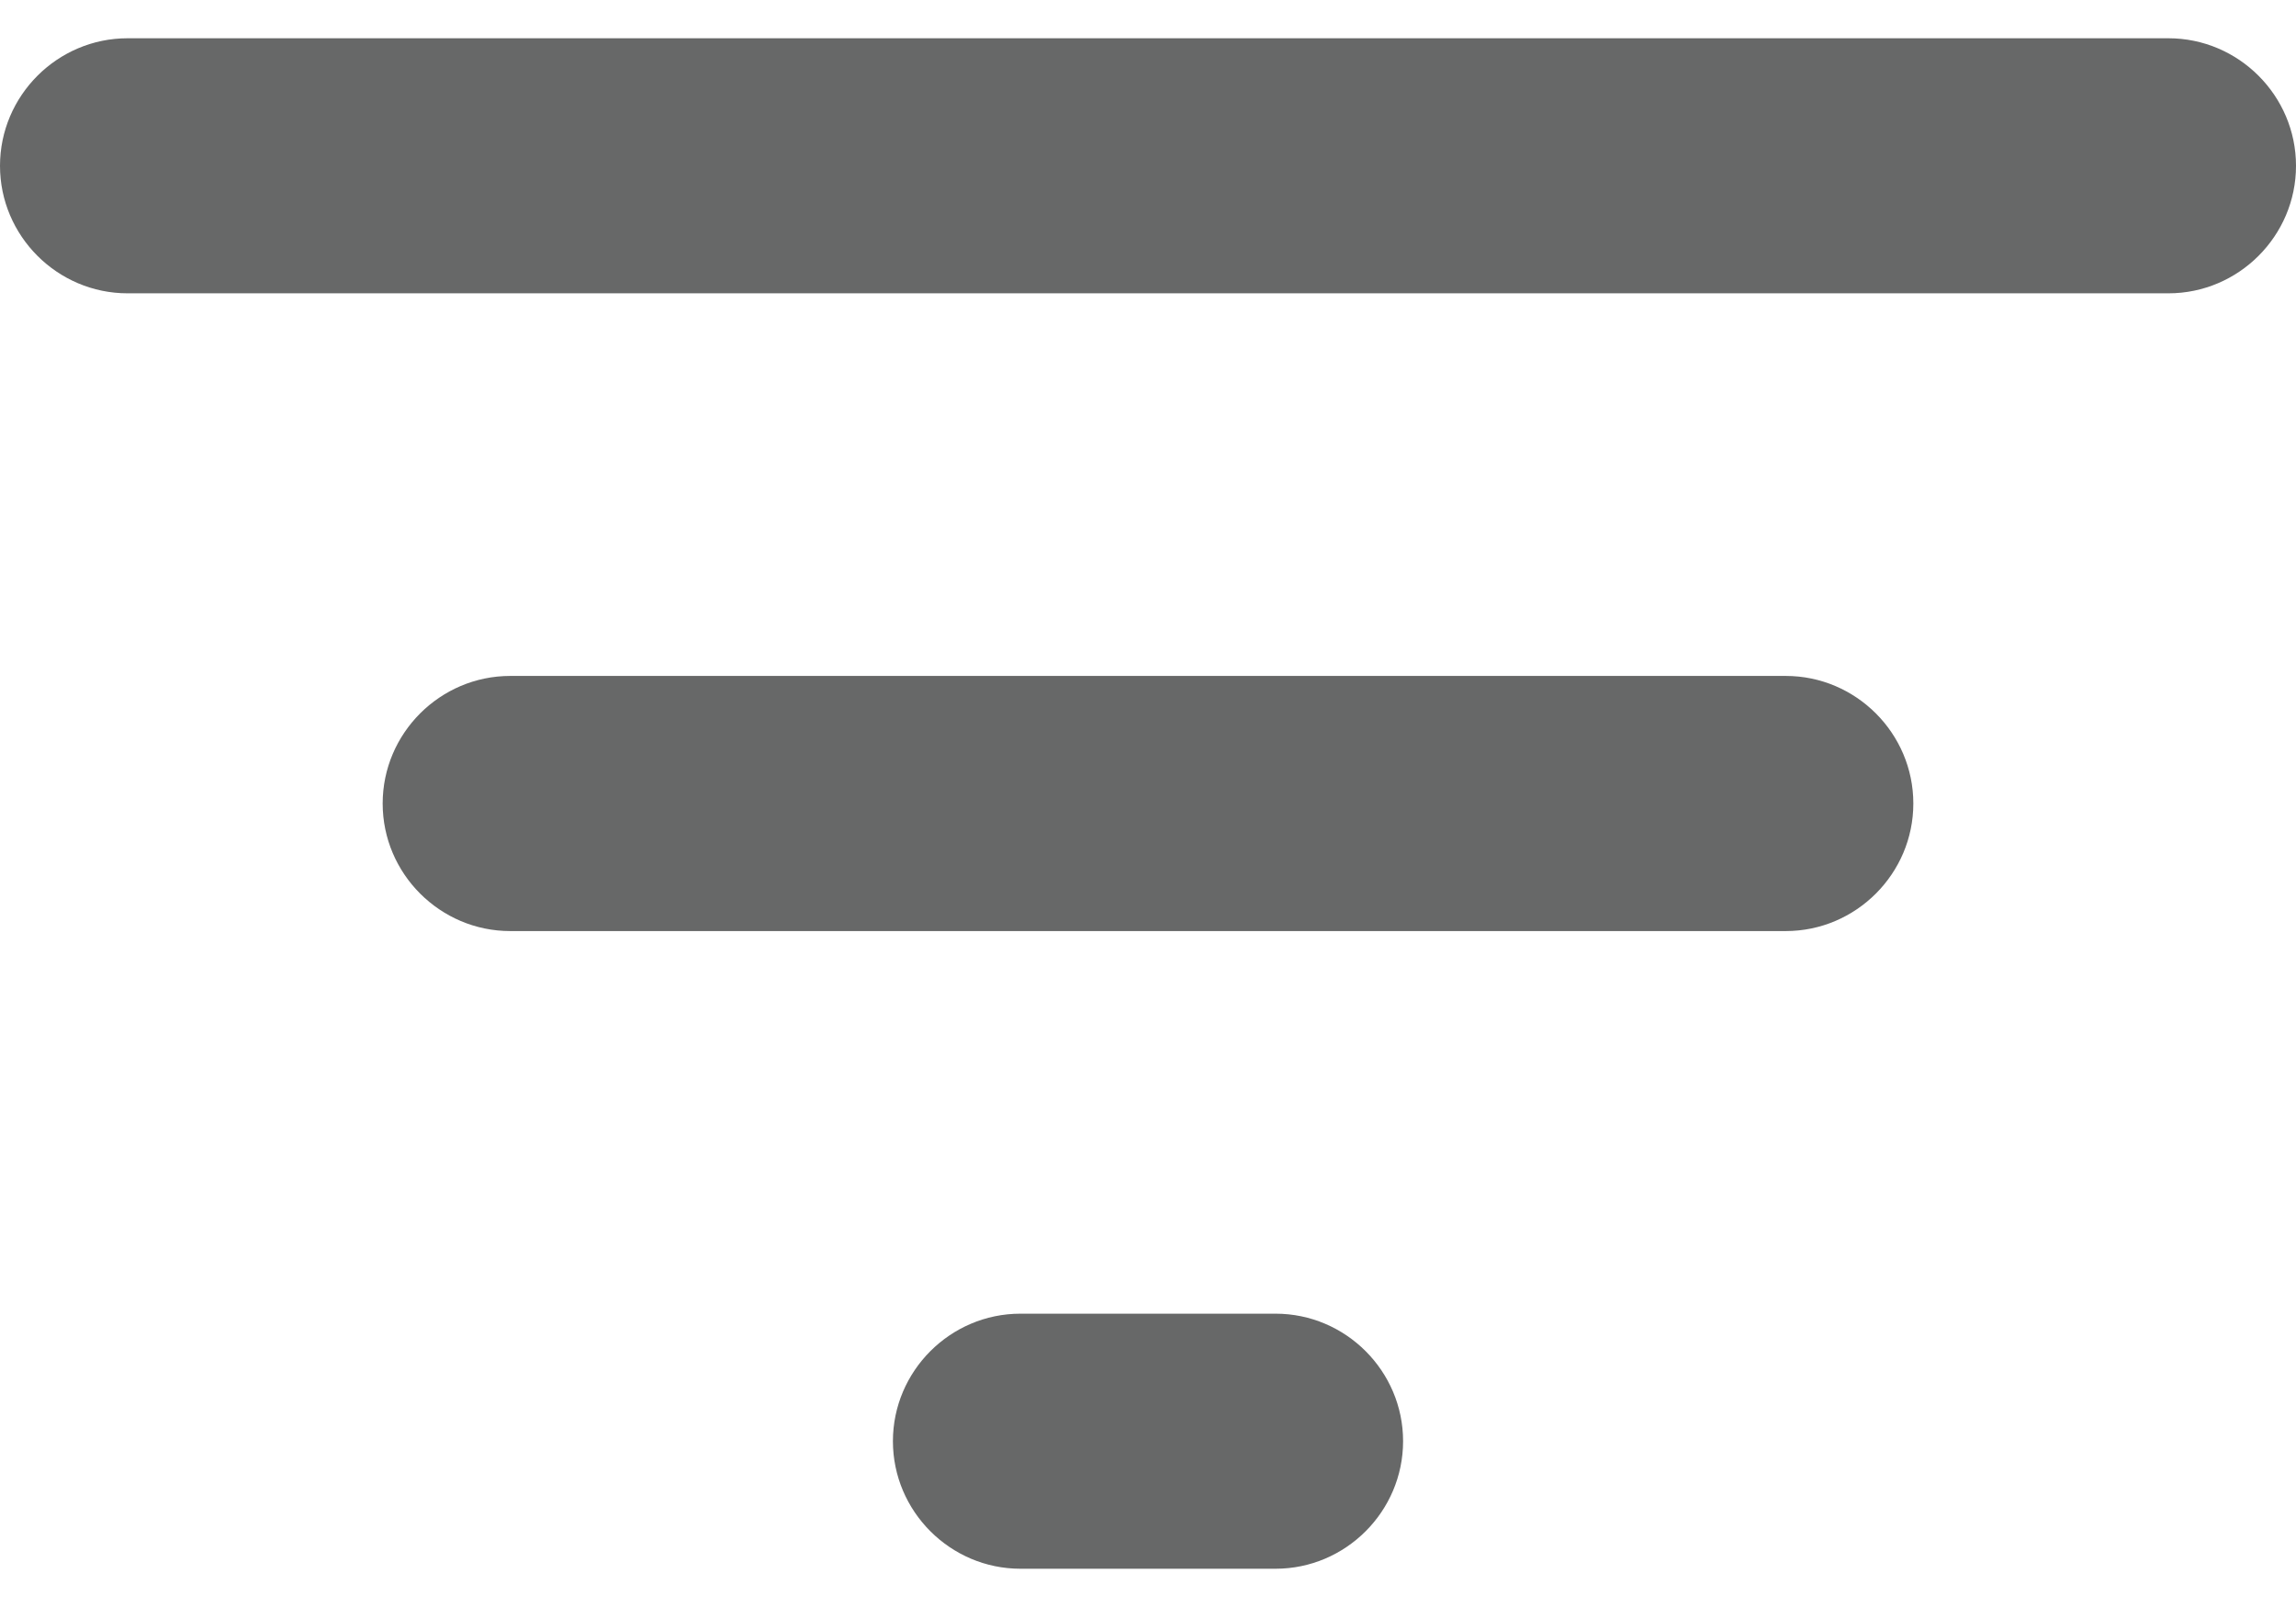 <svg width="30" height="21" viewBox="0 0 30 21" fill="none" xmlns="http://www.w3.org/2000/svg">
<path d="M13.333 20.5H16.667C17.583 20.5 18.333 19.75 18.333 18.833C18.333 17.917 17.583 17.167 16.667 17.167H13.333C12.417 17.167 11.667 17.917 11.667 18.833C11.667 19.75 12.417 20.5 13.333 20.5ZM0 2.167C0 3.083 0.75 3.833 1.667 3.833H28.333C29.25 3.833 30 3.083 30 2.167C30 1.25 29.25 0.5 28.333 0.5H1.667C0.75 0.5 0 1.25 0 2.167ZM6.667 12.167H23.333C24.25 12.167 25 11.417 25 10.5C25 9.583 24.25 8.833 23.333 8.833H6.667C5.75 8.833 5 9.583 5 10.5C5 11.417 5.75 12.167 6.667 12.167Z" fill="#676868"/>
</svg>
